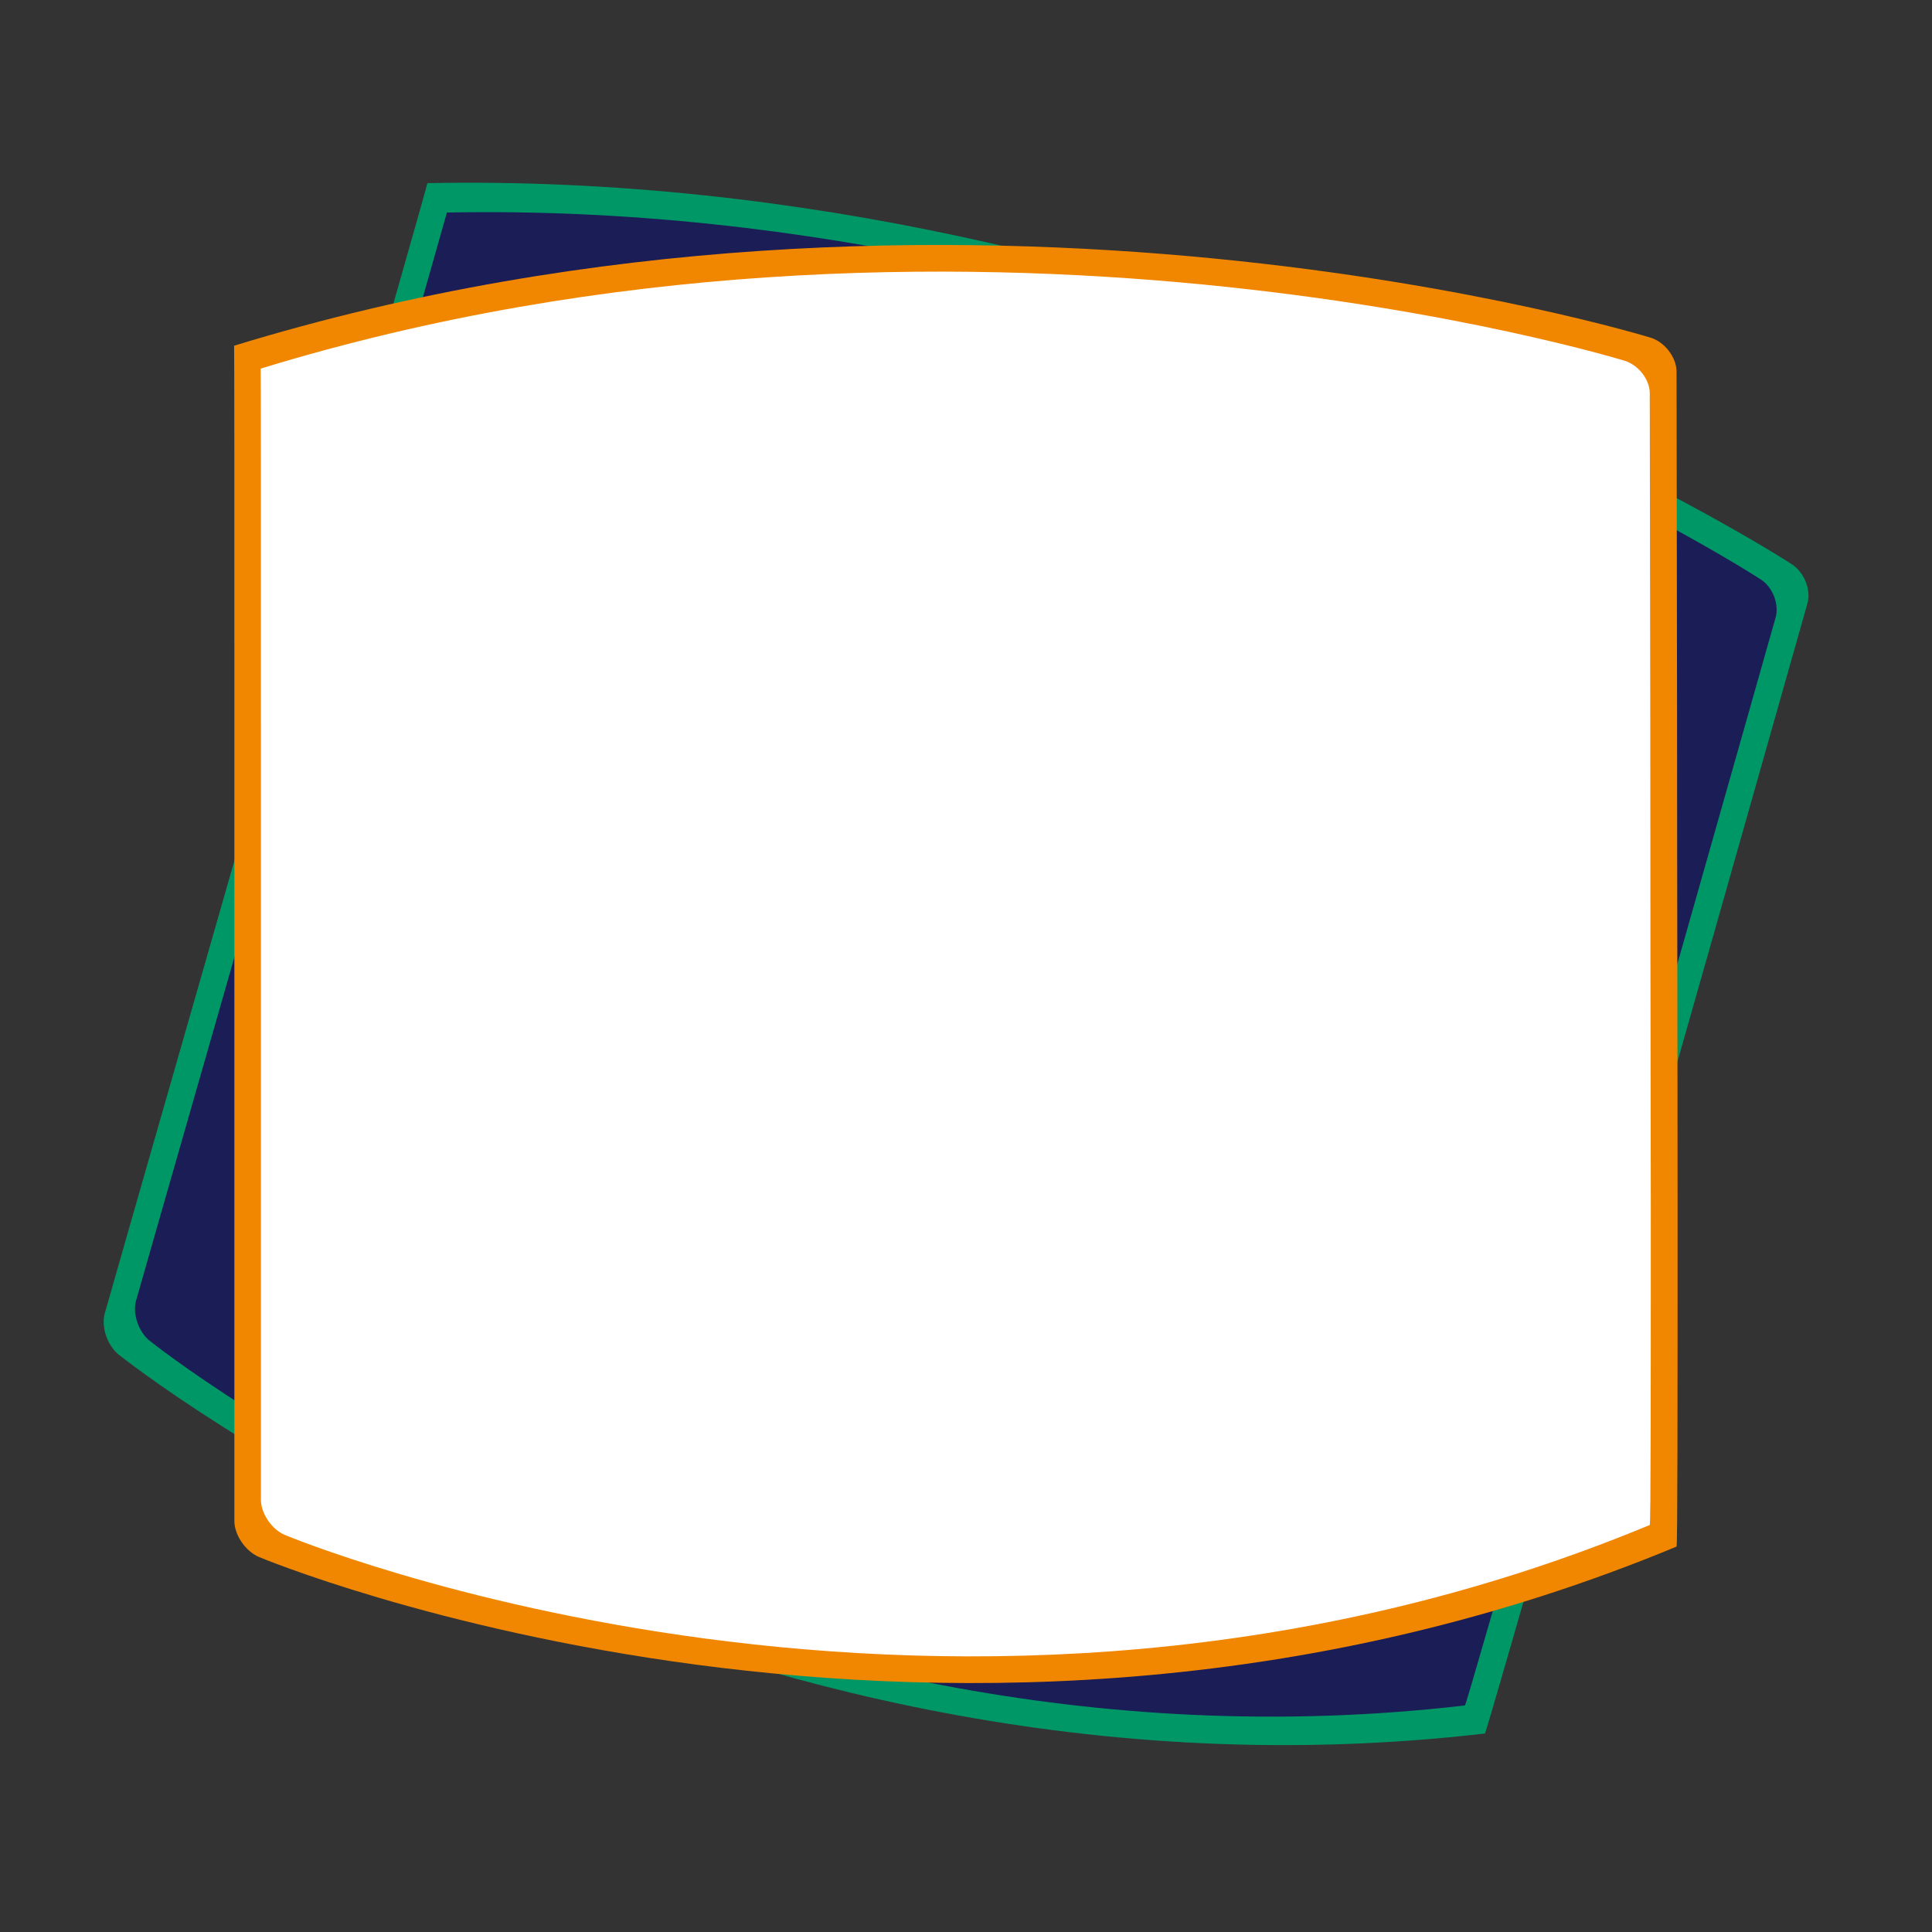 <?xml version="1.0" encoding="UTF-8"?>
<svg id="Calque_1" data-name="Calque 1" xmlns="http://www.w3.org/2000/svg" viewBox="0 0 74.27 74.27">
  <rect x="0" y="0" width="74.27" height="74.27" fill="#333333" stroke="none"/>
  <defs>
    <style>
      .cls-1 {
        fill: #1a1d56;
      }

      .cls-2 {
        fill: #f18700;
      }

      .cls-3 {
        fill: #fff;
      }

      .cls-4 {
        fill: #009767;
      }
    </style>
  </defs>
  <g>
    <path class="cls-4" d="M57.08,66.64c-29.96,3.48-52.51-14.56-52.51-14.56-.45-.36-.69-1.08-.54-1.6,0,0,1.4-4.91,3.27-11.42,1.62-5.65,3.58-12.5,5.26-18.41,2.17-7.59,3.88-13.59,3.87-13.61,29.09-.57,52.45,14.65,52.45,14.65.48.31.75.99.6,1.51,0,0-1.57,5.54-3.59,12.67-1.65,5.8-3.6,12.66-5.24,18.42-1.99,6.98-3.54,12.36-3.57,12.36Z"/>
    <path class="cls-1" d="M56.32,65.56c-28.85,3.36-50.57-14.02-50.57-14.02-.43-.35-.66-1.04-.52-1.54,0,0,1.35-4.73,3.15-11,1.56-5.44,3.44-12.03,5.07-17.73,2.09-7.31,3.73-13.09,3.73-13.1,28.02-.55,50.5,14.1,50.5,14.1.46.29.72.95.58,1.46,0,0-1.51,5.34-3.46,12.2-1.59,5.59-3.46,12.19-5.05,17.74-1.92,6.72-3.4,11.9-3.44,11.9Z"/>
  </g>
  <g>
    <path class="cls-2" d="M64.46,59.45c-27.85,11.57-54.49.41-54.49.41-.53-.22-.96-.85-.96-1.39,0,0,0-5.1,0-11.88,0-5.87,0-13,0-19.15,0-7.9,0-14.13-.01-14.15,27.82-8.53,54.45-.31,54.45-.31.54.16.99.75,1,1.29,0,0,.01,5.76.02,13.16,0,6.03.02,13.16.02,19.15,0,7.25,0,12.85-.04,12.87Z"/>
    <path class="cls-3" d="M63.43,58.62c-26.82,11.14-52.47.39-52.47.39-.51-.21-.92-.82-.93-1.34,0,0,0-4.92,0-11.44,0-5.65,0-12.52,0-18.44,0-7.6,0-13.61-.01-13.62,26.79-8.21,52.44-.3,52.44-.3.52.16.96.72.96,1.24,0,0,.01,5.55.02,12.68,0,5.81.01,12.67.02,18.44,0,6.98,0,12.38-.04,12.39Z"/>
  </g>
</svg>